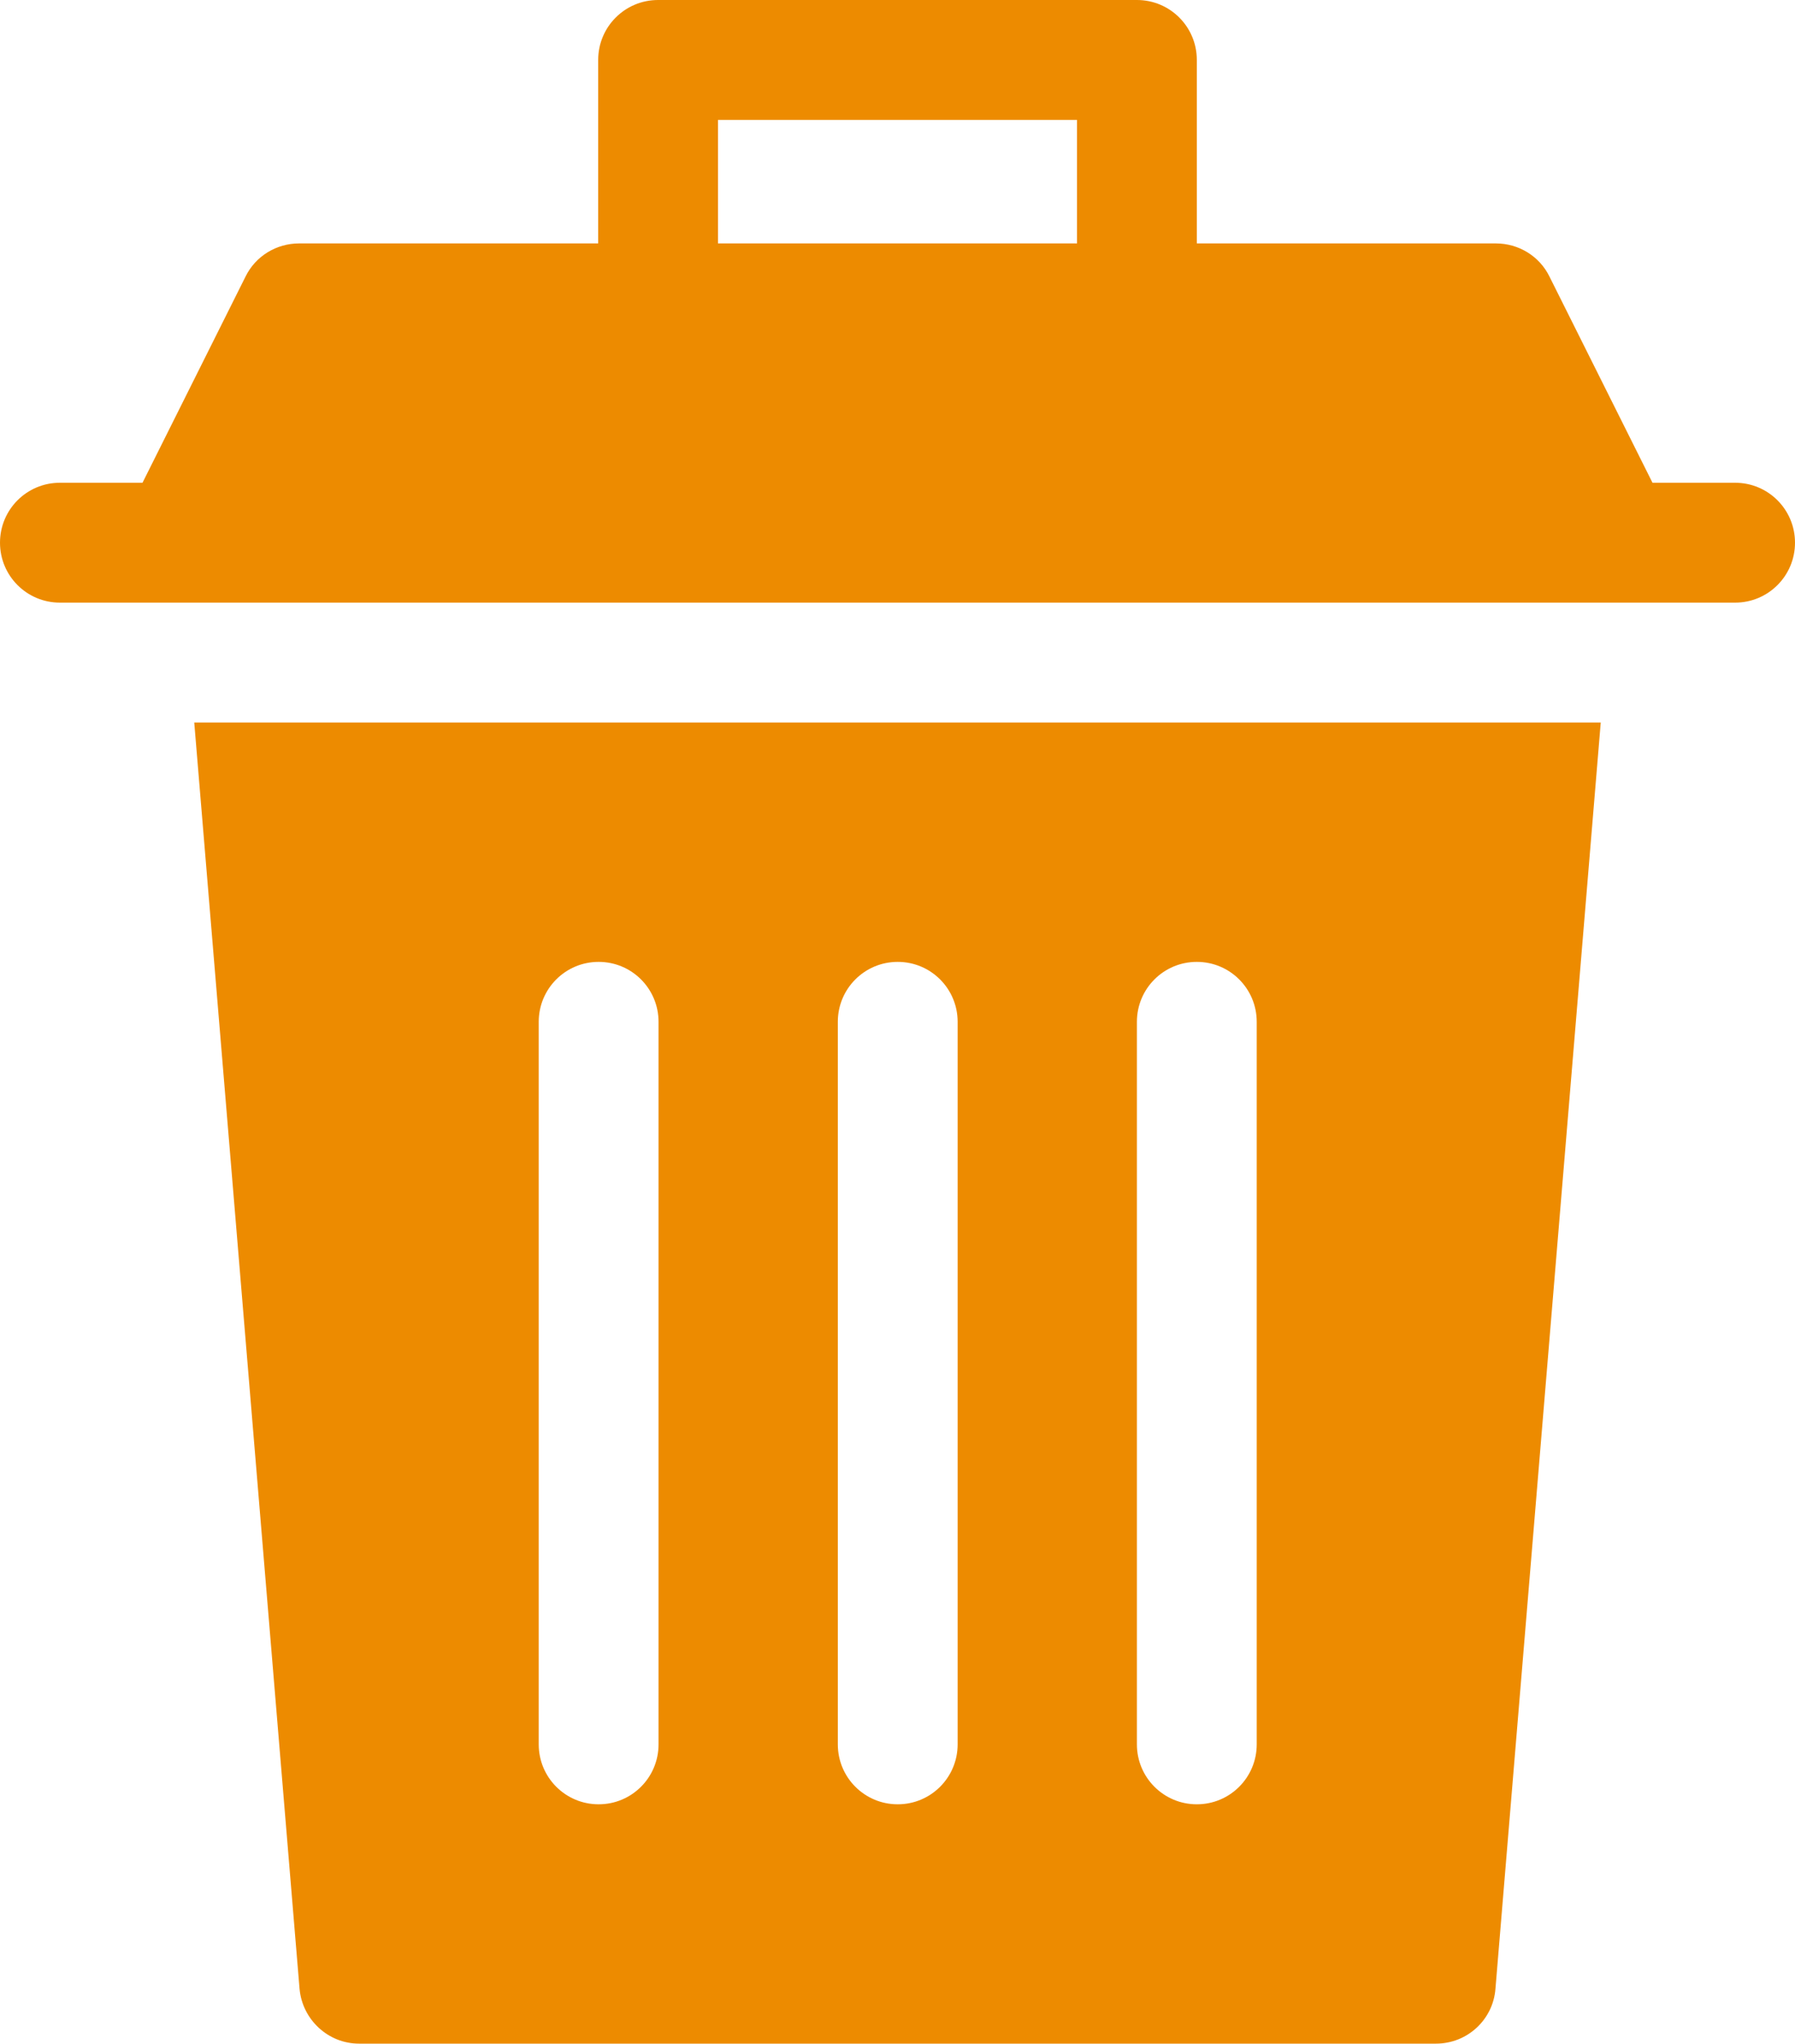 <?xml version="1.0" encoding="UTF-8"?>
<svg id="Layer_2" data-name="Layer 2" xmlns="http://www.w3.org/2000/svg" width="39.55" height="45" viewBox="0 0 39.55 45">
  <g id="Layer_1-2" data-name="Layer 1">
    <g>
      <path d="M38.23,10.63h-1.82l-2.27-4.54c-.22-.45-.68-.73-1.18-.73h-6.59V1.32c0-.73-.59-1.32-1.32-1.32h-10.55c-.73,0-1.32.59-1.32,1.32v4.04h-6.59c-.5,0-.96.28-1.18.73l-2.27,4.54h-1.82c-.73,0-1.32.59-1.32,1.32s.59,1.32,1.32,1.32h36.91c.73,0,1.32-.59,1.32-1.32s-.59-1.32-1.32-1.32ZM15.82,2.64h7.91v2.72h-7.91v-2.72Z" fill="#ed8b00"/>
      <path d="M6.6,43.79c.06.68.63,1.21,1.31,1.21h23.73c.69,0,1.26-.53,1.31-1.21l2.32-27.88H4.28l2.32,27.88ZM25.05,22.5c0-.73.59-1.32,1.32-1.32s1.32.59,1.32,1.32v15.91c0,.73-.59,1.32-1.32,1.32s-1.32-.59-1.32-1.32v-15.91ZM18.46,22.5c0-.73.59-1.32,1.32-1.32s1.32.59,1.32,1.32v15.91c0,.73-.59,1.32-1.32,1.32s-1.32-.59-1.32-1.32v-15.91ZM11.87,22.5c0-.73.59-1.32,1.32-1.32s1.32.59,1.32,1.32v15.91c0,.73-.59,1.32-1.32,1.32s-1.32-.59-1.32-1.32v-15.91Z" fill="#ed8b00"/>
    </g>
  </g>
</svg>